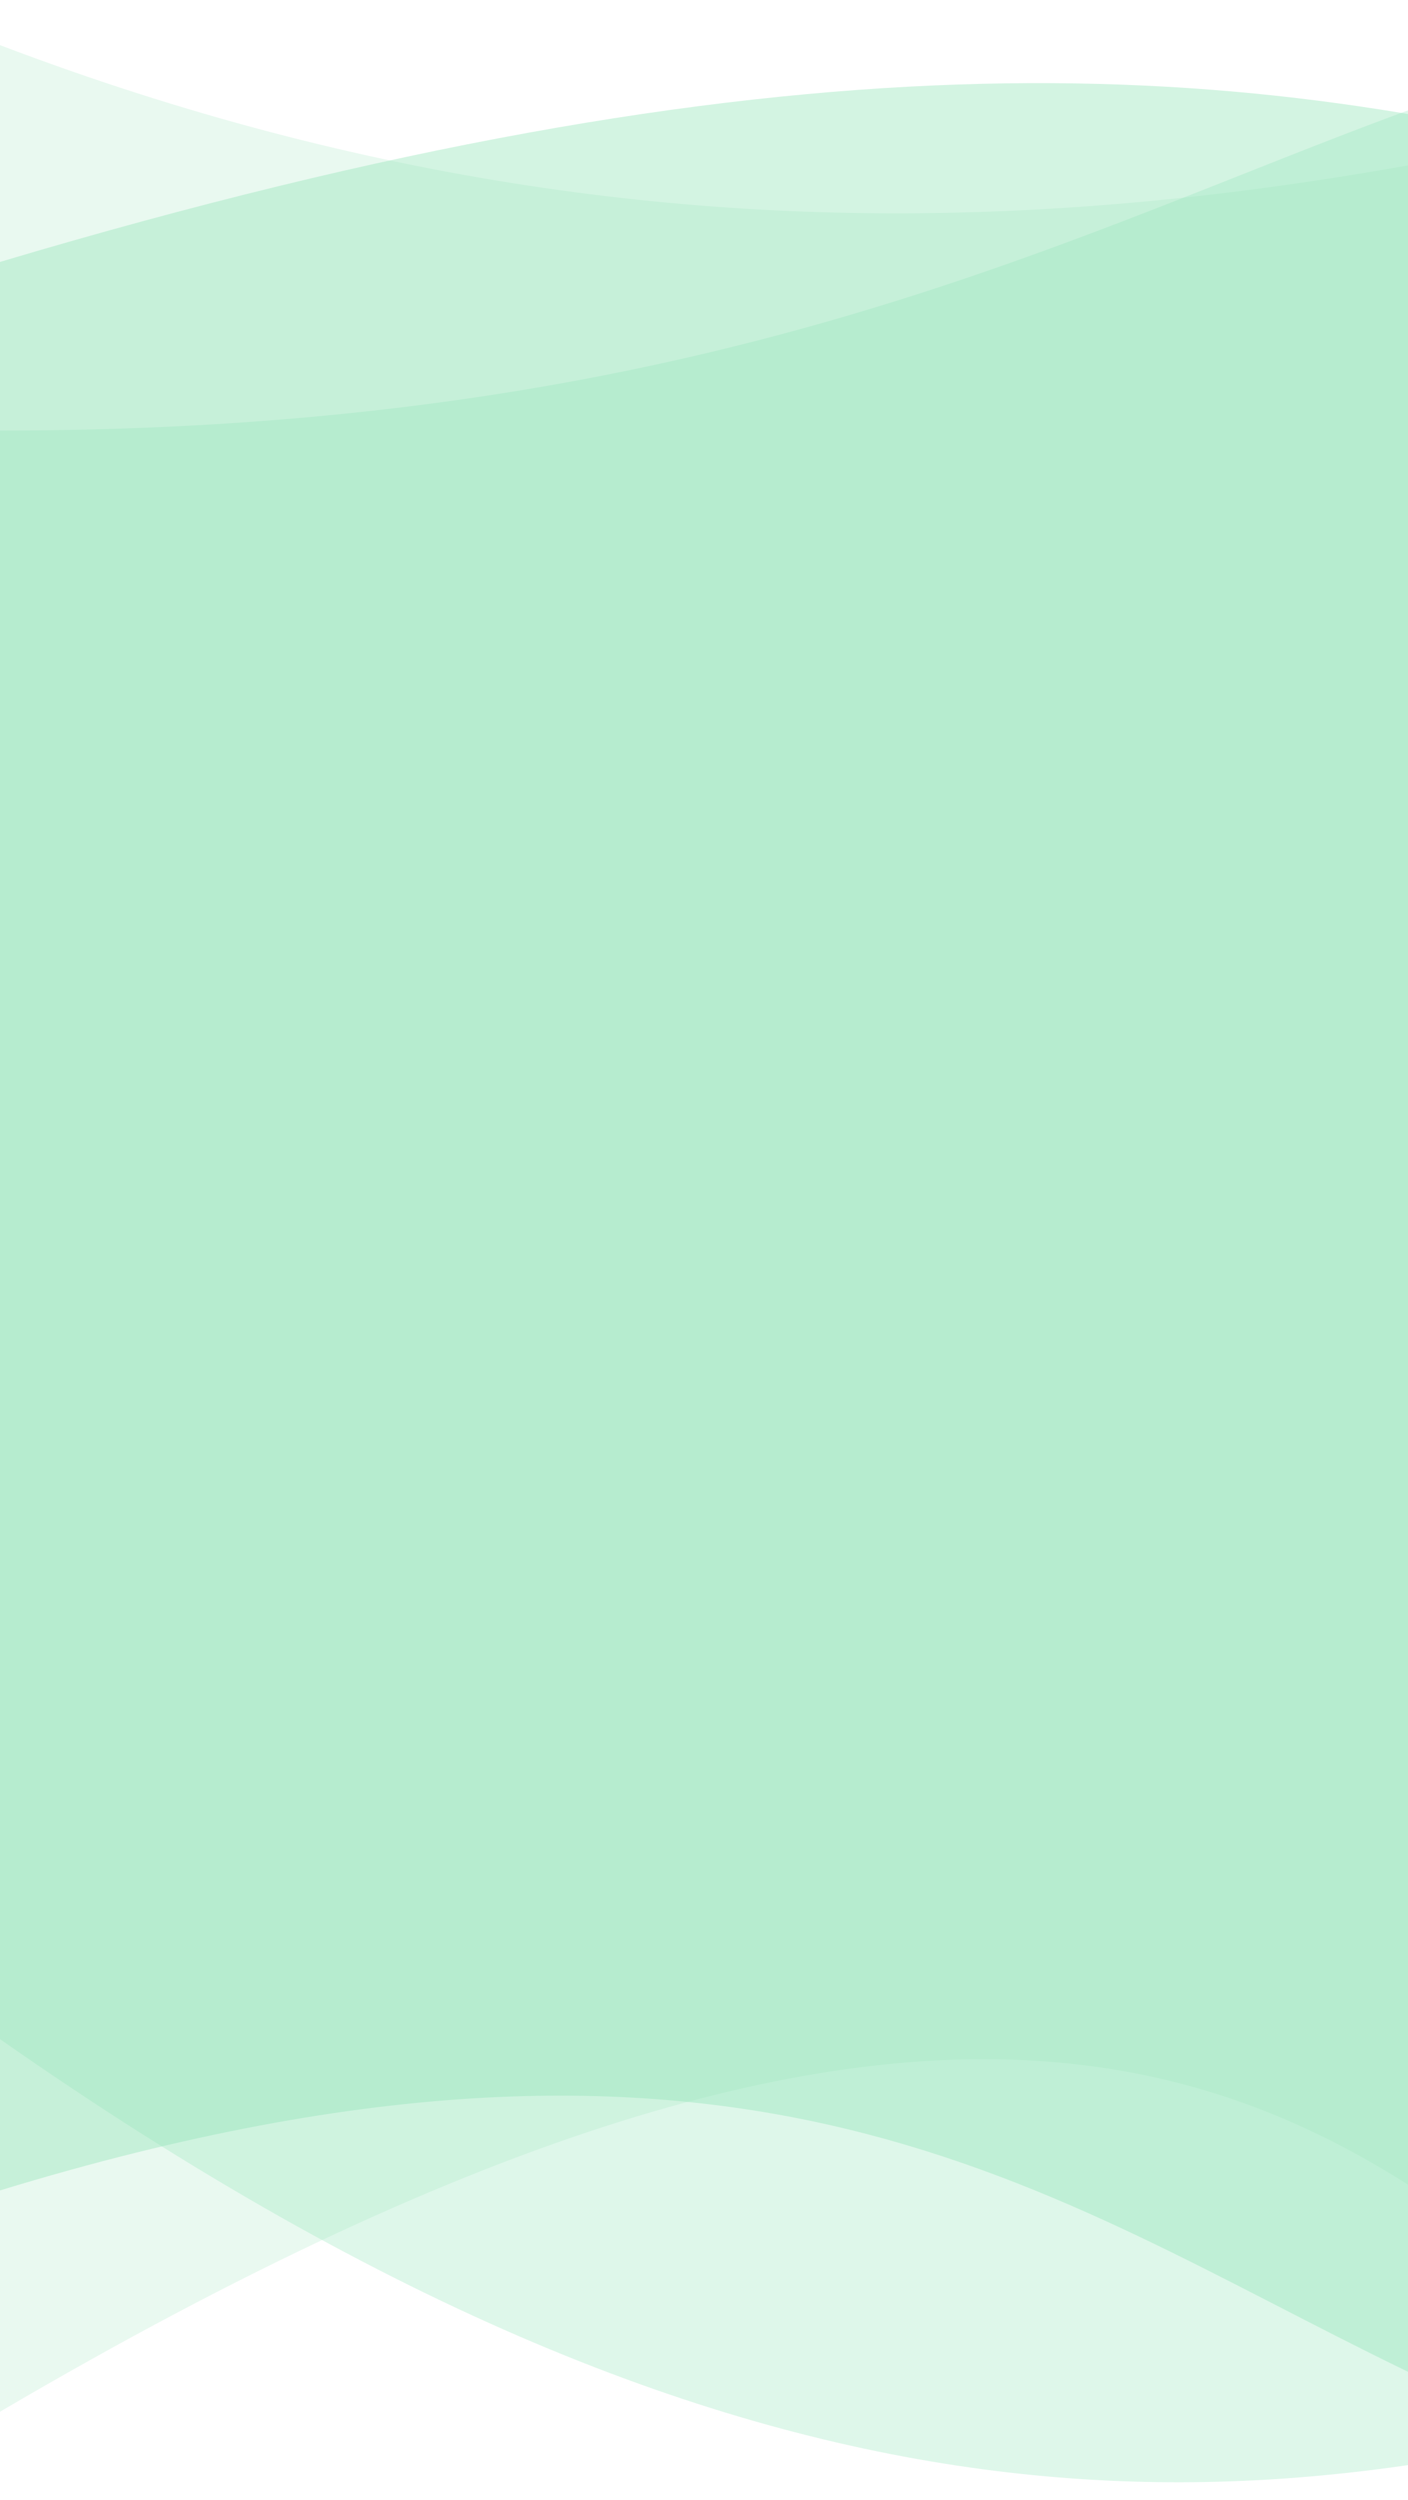 <svg width="320" height="568" viewBox="0 0 320 568" fill="none" xmlns="http://www.w3.org/2000/svg">
<path d="M718 11.073C540.838 -104.06 335.428 137.654 0 10.257V548.008C442.997 287.784 300.258 760.745 718 579.541V11.073Z" fill="#91E3B7" fill-opacity="0.2"/>
<path d="M718 132.915C400.344 82.407 355.446 -46.373 0 59.517V497.722C339.731 394.02 271.074 710.063 718 496.808V132.915Z" fill="#91E3B7" fill-opacity="0.4"/>
<path d="M718 114.112C324.391 -125.618 360.871 97.834 0 97.834V463.347C354.323 711.364 444.681 404.747 718 548.288V114.112Z" fill="#91E3B7" fill-opacity="0.3"/>
</svg>
